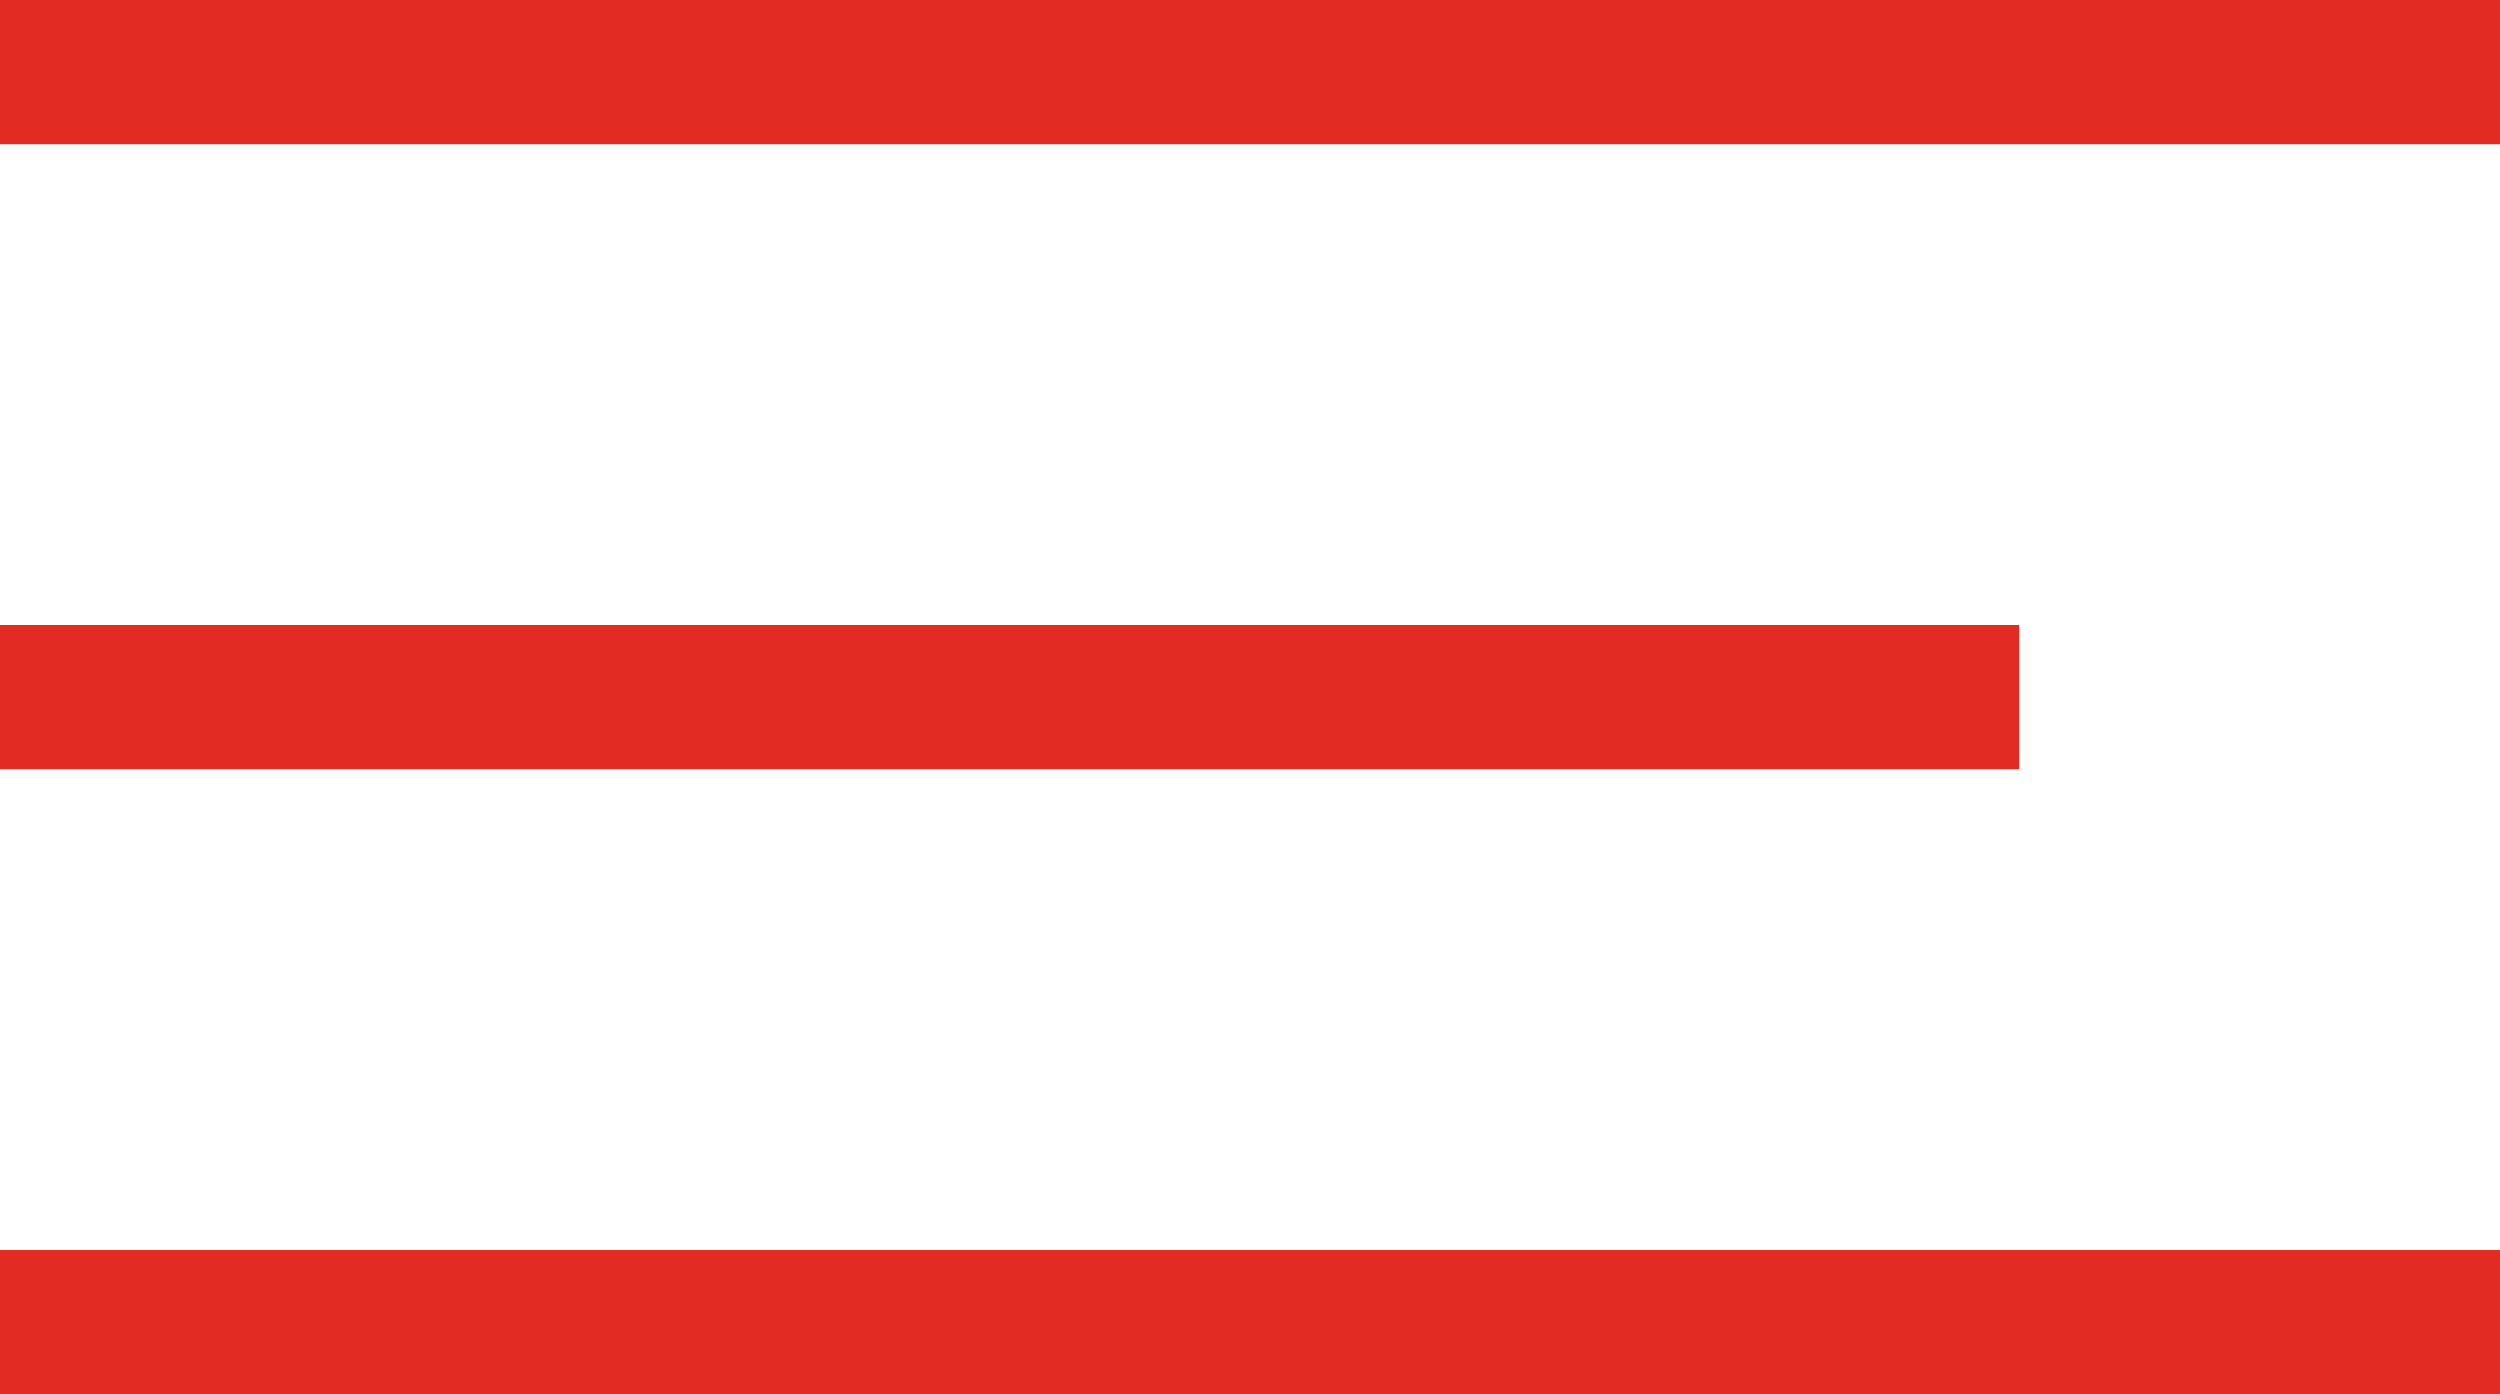 <?xml version="1.0" encoding="UTF-8"?> <svg xmlns="http://www.w3.org/2000/svg" width="52" height="29" viewBox="0 0 52 29" fill="none"><rect width="52" height="3" fill="#E22C23"></rect><rect y="13" width="42" height="3" fill="#E22C23"></rect><rect y="26" width="52" height="3" fill="#E22C23"></rect></svg> 